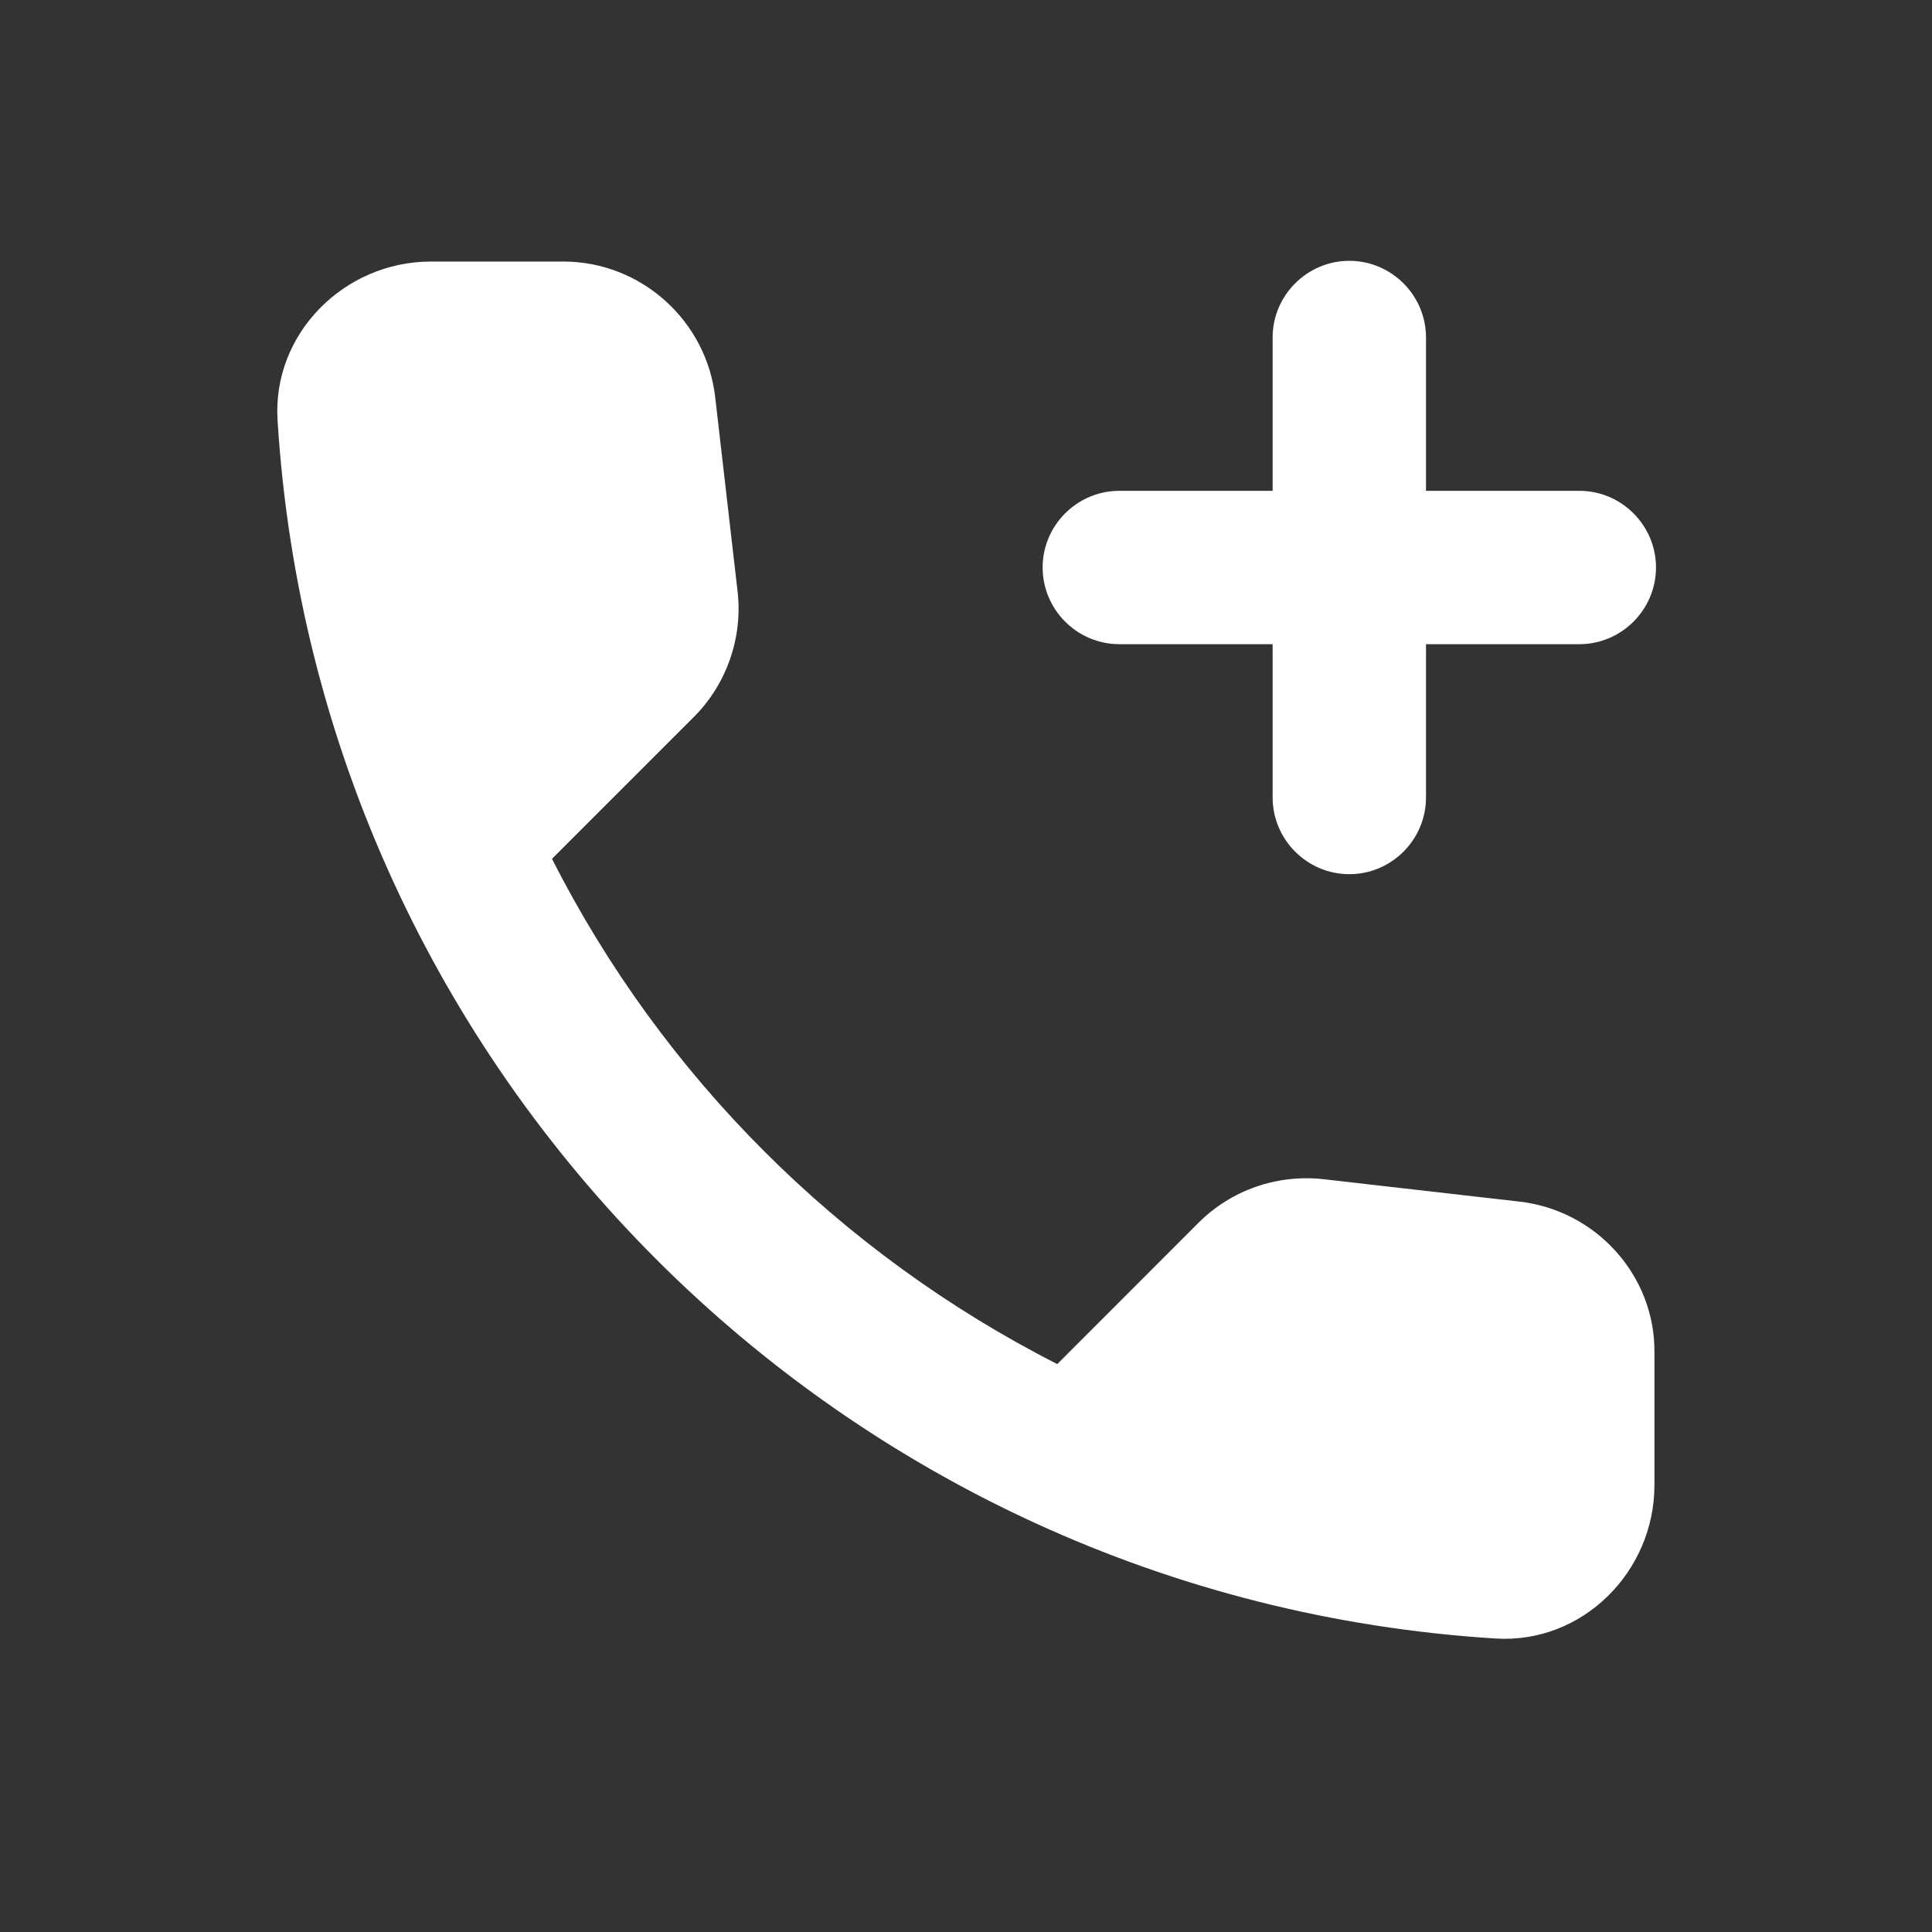 <svg width="21" height="21" viewBox="0 0 21 21" fill="none" xmlns="http://www.w3.org/2000/svg">
<rect x="0" y="0" width="21" height="21" fill="#333333" stroke="none"/>
<g clip-path="url(#clip0_3323_4074)">
<path d="M12.167 7.002H13.833V8.668C13.833 9.127 14.208 9.502 14.667 9.502C15.125 9.502 15.5 9.127 15.5 8.668V7.002H17.167C17.625 7.002 18 6.627 18 6.168C18 5.71 17.625 5.335 17.167 5.335H15.5V3.668C15.5 3.21 15.125 2.835 14.667 2.835C14.208 2.835 13.833 3.21 13.833 3.668V5.335H12.167C11.708 5.335 11.333 5.71 11.333 6.168C11.333 6.627 11.708 7.002 12.167 7.002ZM16.508 13.06L14.392 12.818C13.883 12.76 13.383 12.935 13.025 13.293L11.492 14.827C9.133 13.627 7.2 11.702 6 9.335L7.542 7.793C7.9 7.435 8.075 6.927 8.017 6.427L7.775 4.327C7.683 3.485 6.967 2.843 6.125 2.843H4.683C3.742 2.843 2.958 3.627 3.017 4.568C3.458 11.685 9.15 17.368 16.258 17.81C17.2 17.868 17.983 17.085 17.983 16.143V14.702C17.992 13.868 17.35 13.152 16.508 13.06Z" fill="white"/>
</g>
<defs>
<clipPath id="clip0_3323_4074">
<rect width="20" height="20" fill="white" transform="translate(0.5 0.335)"/>
</clipPath>
</defs>
</svg>

